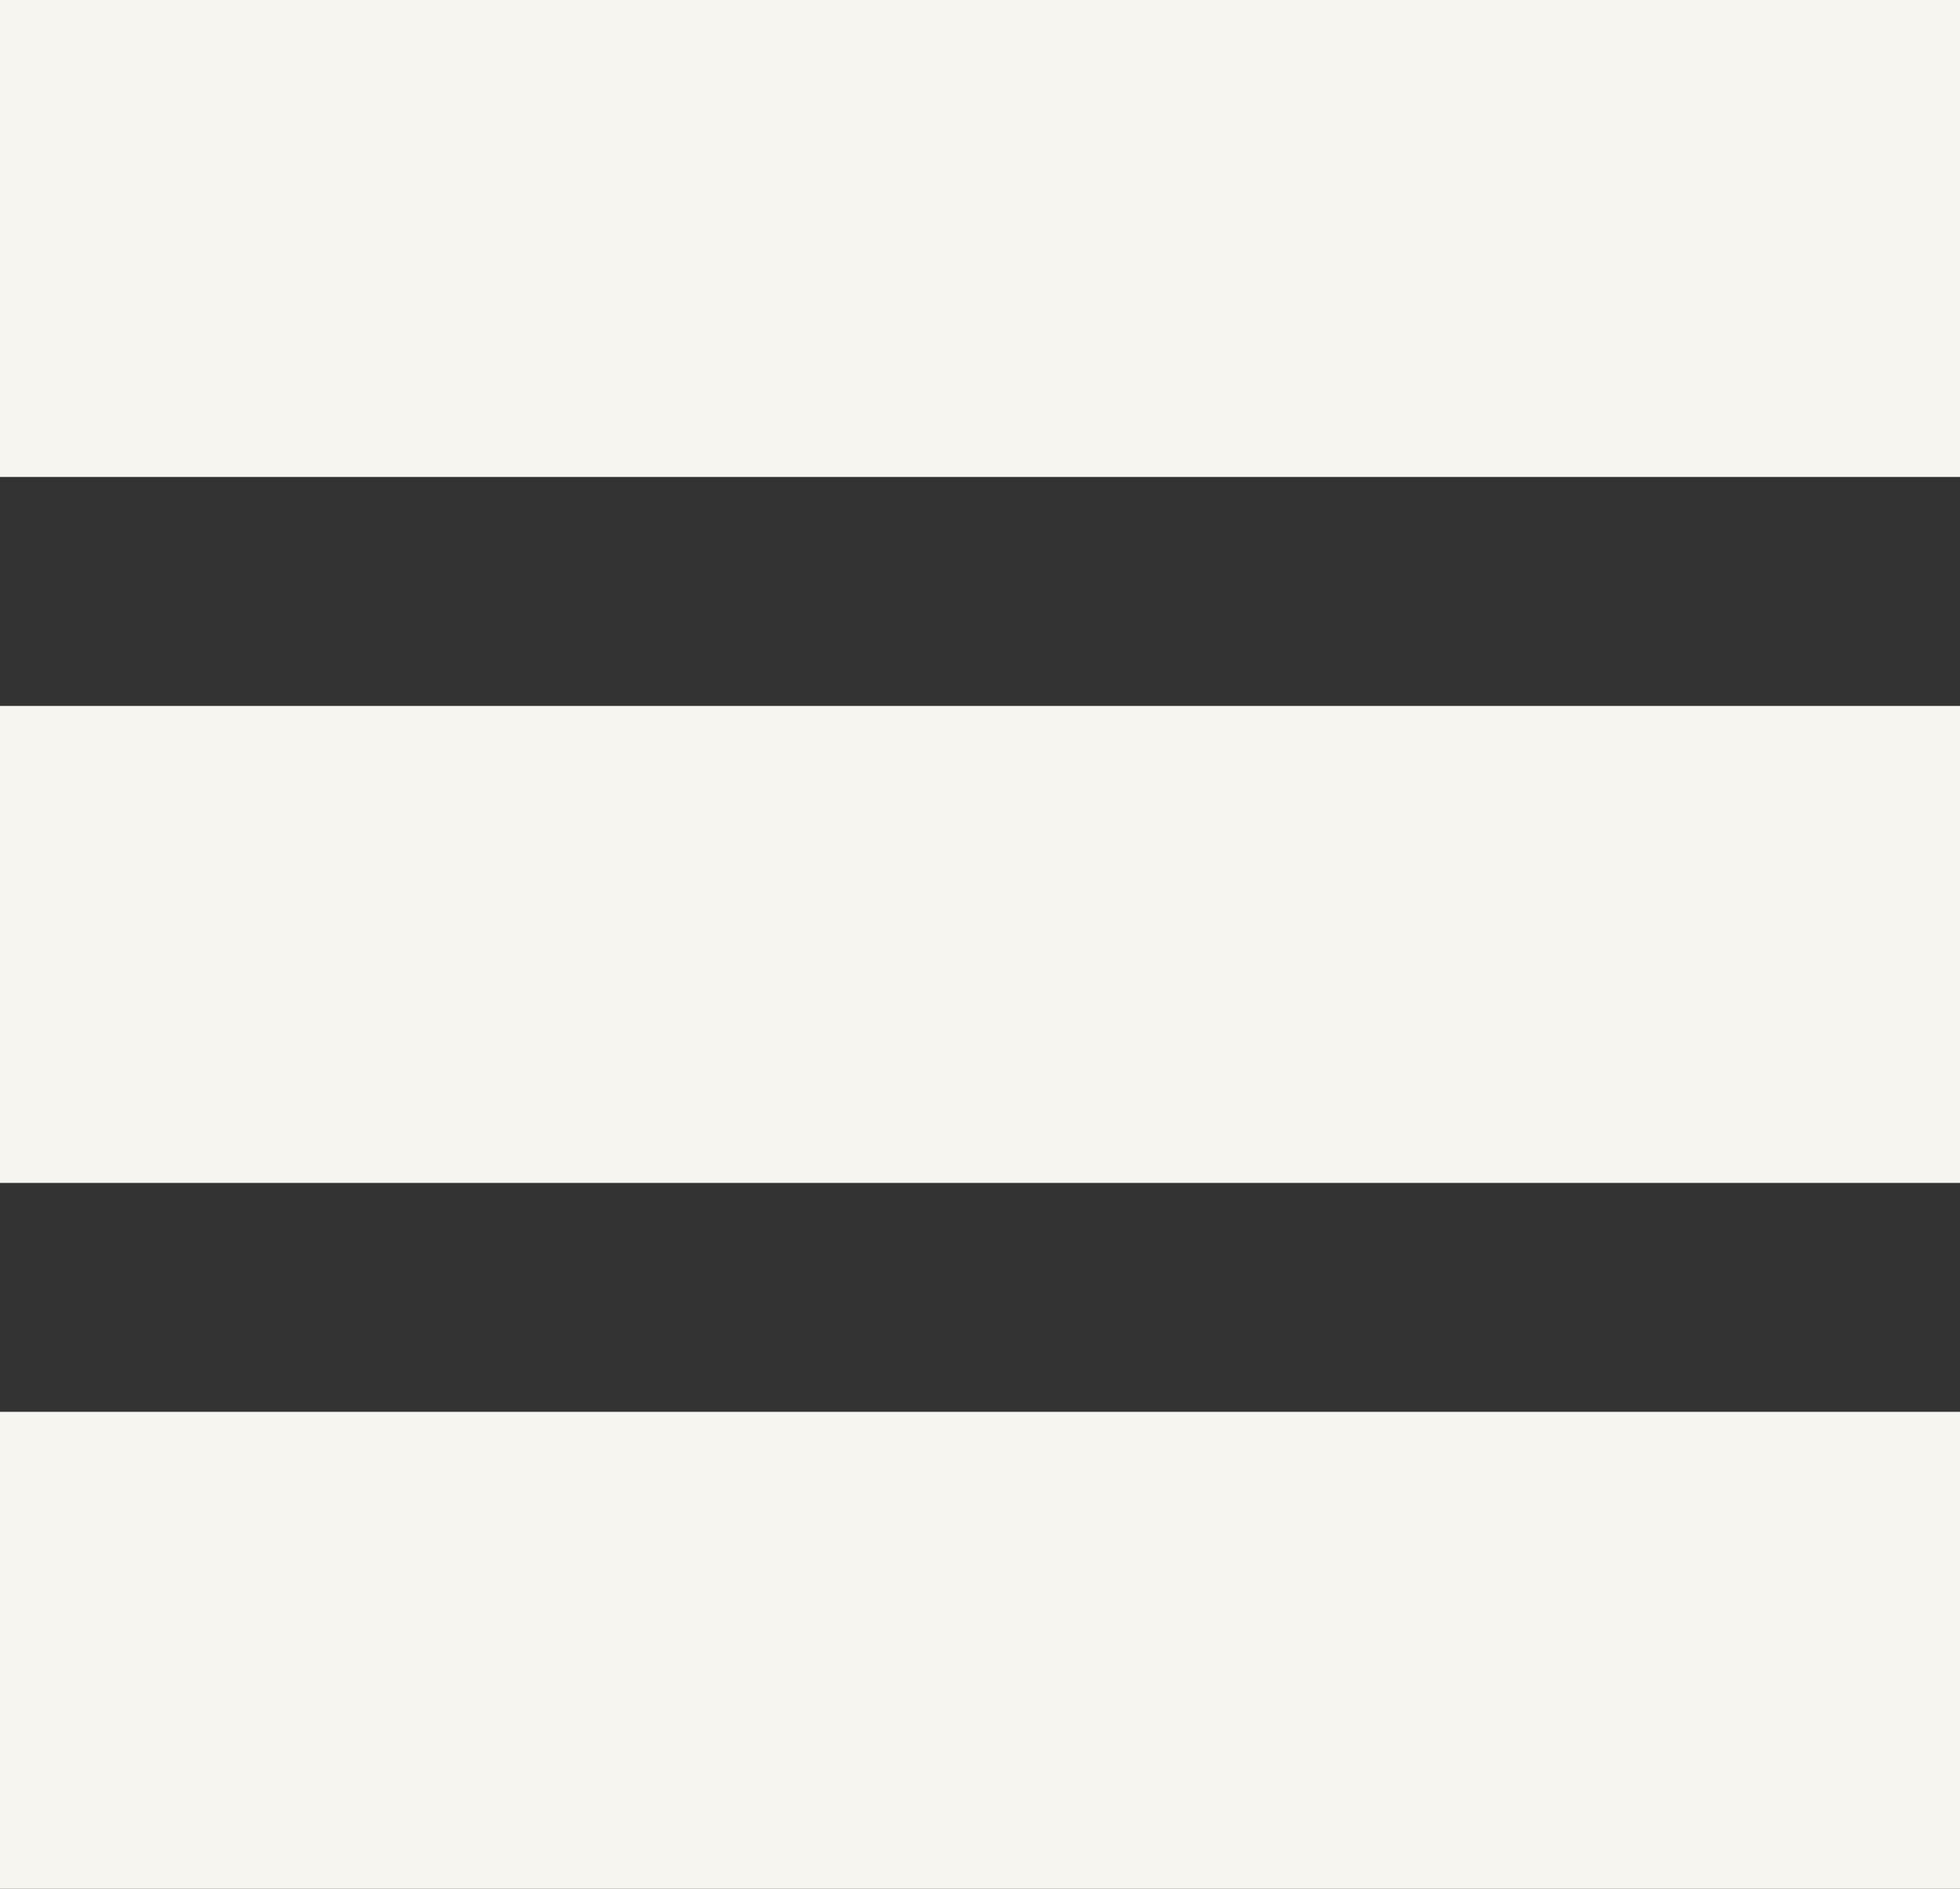 <?xml version="1.0" encoding="UTF-8"?><svg id="Layer_2" xmlns="http://www.w3.org/2000/svg" width="36.99" height="35.64" viewBox="0 0 36.99 35.64"><rect x="0" y="0" width="36.99" height="35.64" fill="#333333" stroke="none"/><defs><style>.cls-1{fill:#f6f5ef;}</style></defs><g id="Layer_1-2"><path class="cls-1" d="m36.99,9H0V0h36.99v9Zm0,4.32H0v9h36.99v-9Zm0,13.32H0v9h36.99v-9Z"/></g></svg>